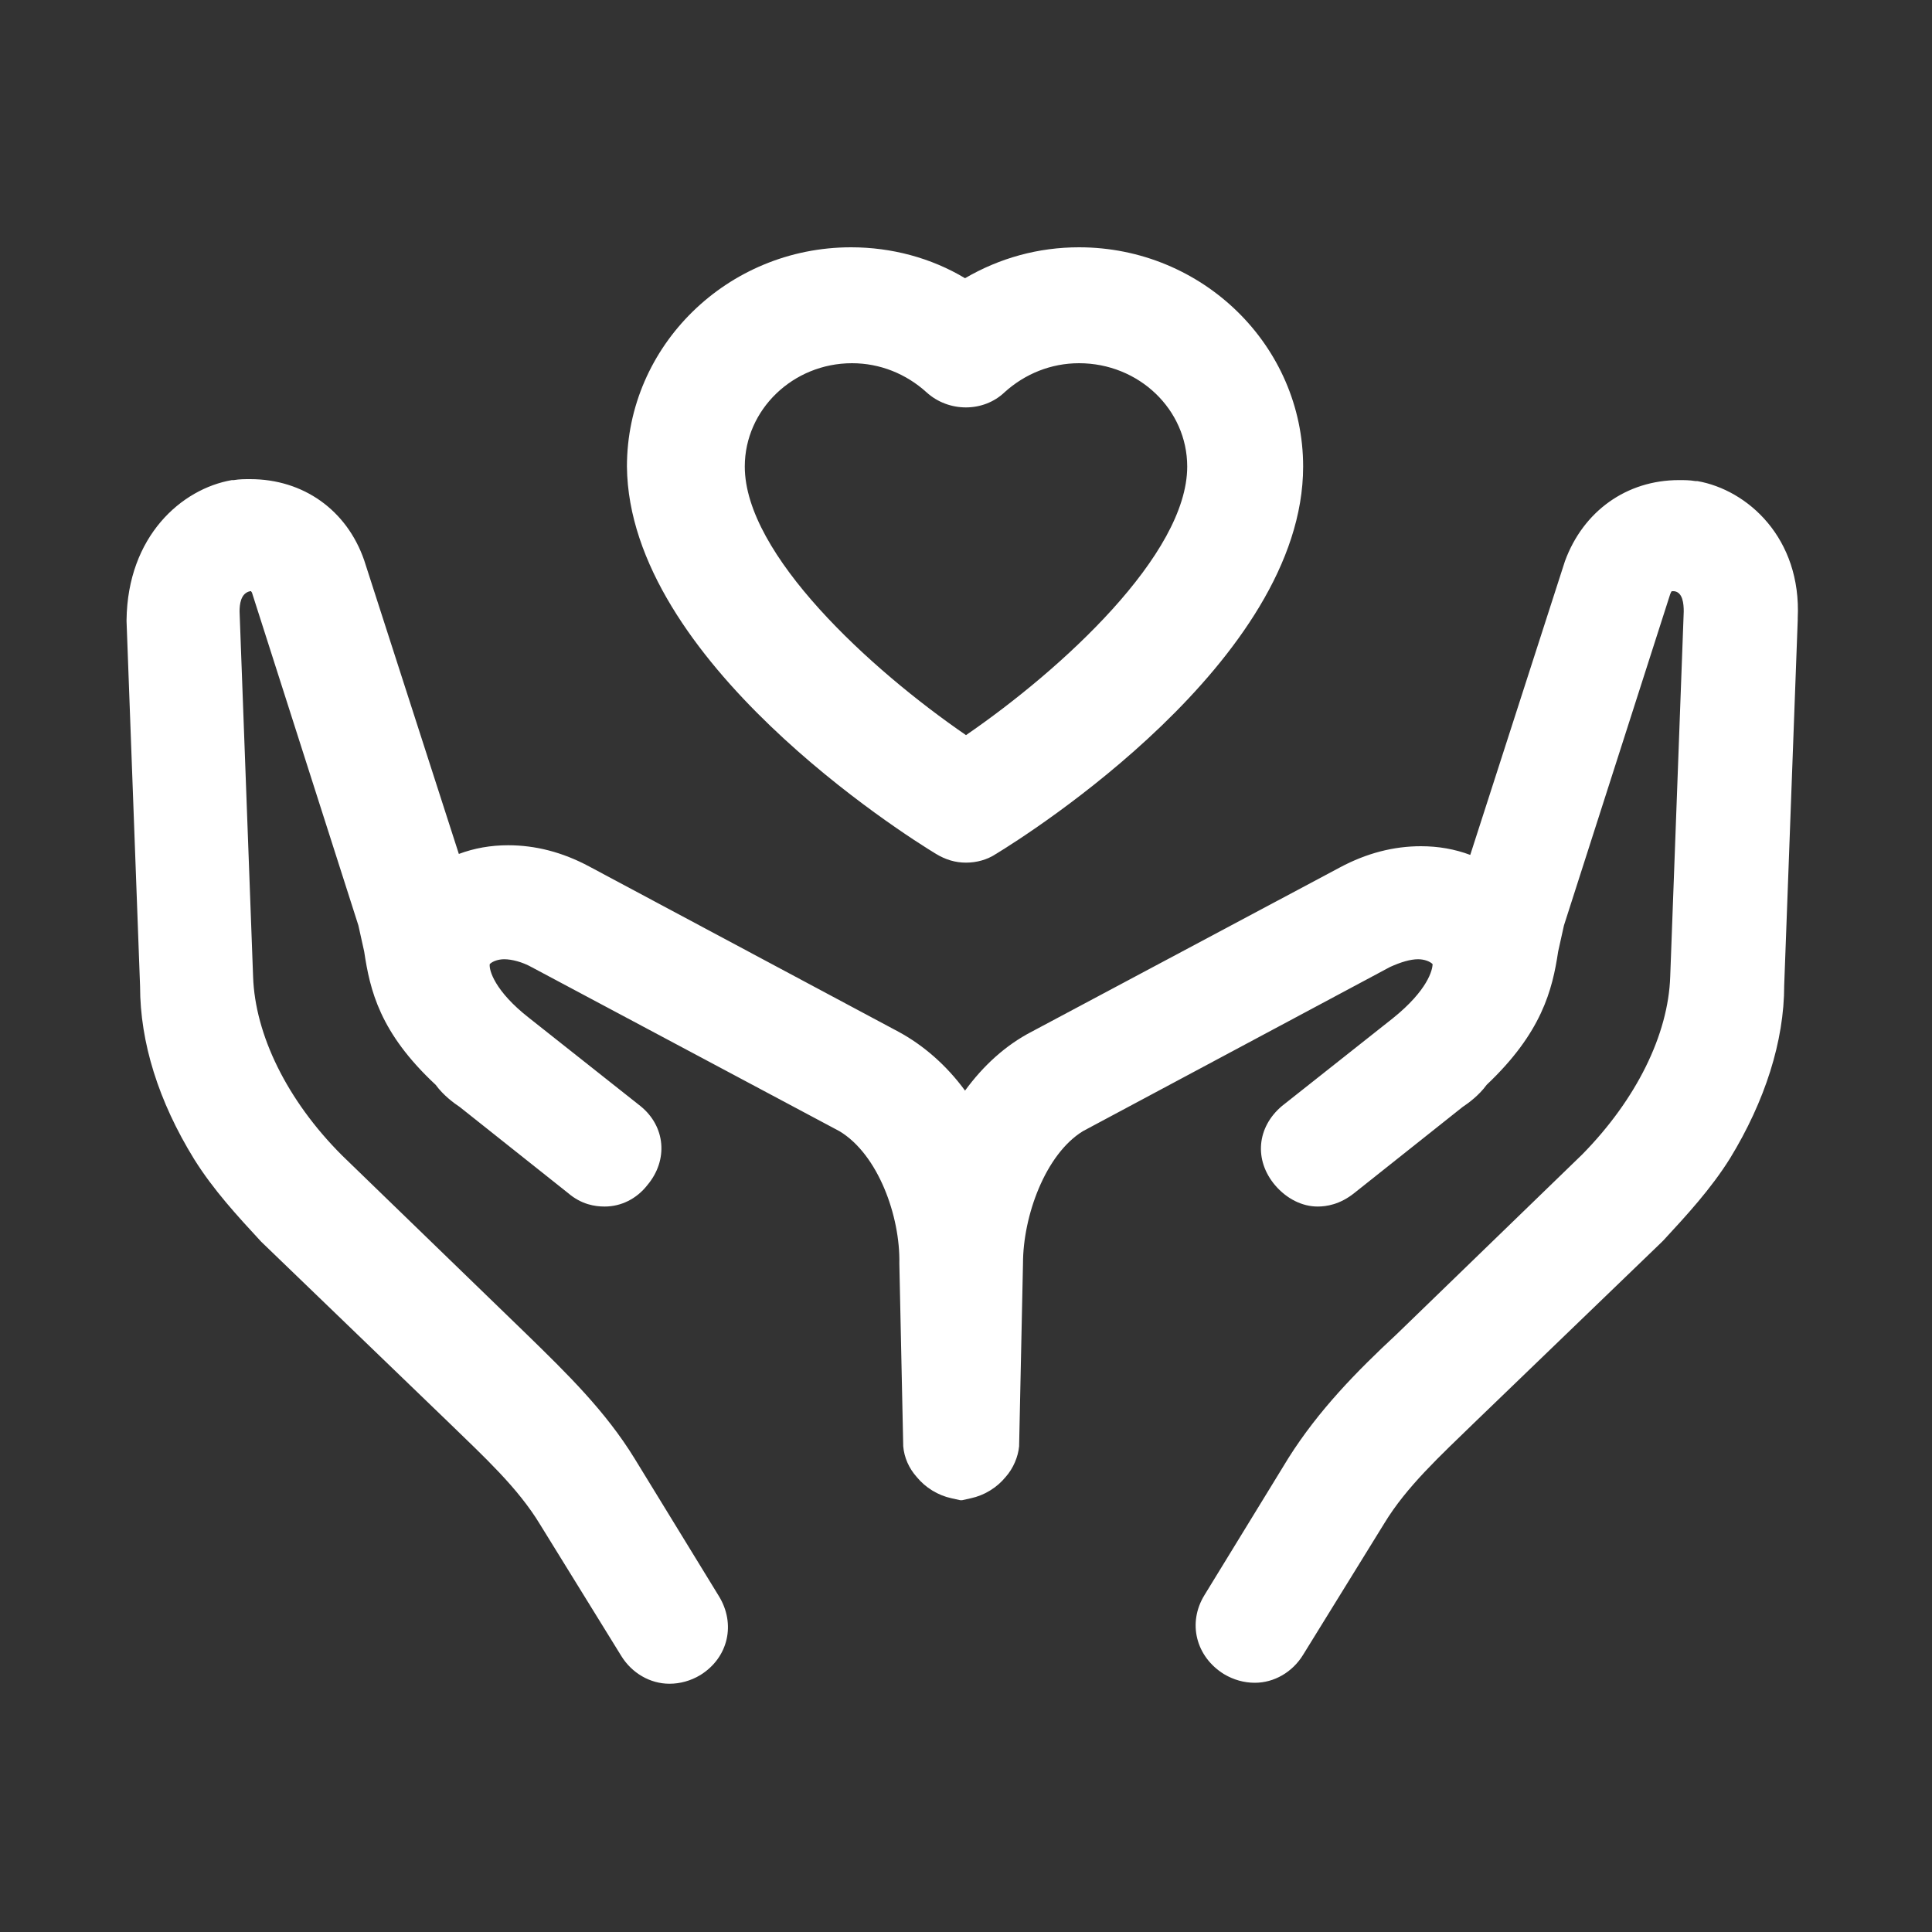 <?xml version="1.0" standalone="no"?><!DOCTYPE svg PUBLIC "-//W3C//DTD SVG 1.1//EN" "http://www.w3.org/Graphics/SVG/1.1/DTD/svg11.dtd"><svg t="1658614700232" class="icon" viewBox="0 0 1024 1024" version="1.1" xmlns="http://www.w3.org/2000/svg" p-id="3890" xmlns:xlink="http://www.w3.org/1999/xlink" width="200" height="200"><rect x="0" y="0" width="1024" height="1024" fill="#333333" stroke="none"/><defs><style type="text/css">@font-face { font-family: feedback-iconfont; src: url("//at.alicdn.com/t/font_1031158_u69w8yhxdu.woff2?t=1630033759944") format("woff2"), url("//at.alicdn.com/t/font_1031158_u69w8yhxdu.woff?t=1630033759944") format("woff"), url("//at.alicdn.com/t/font_1031158_u69w8yhxdu.ttf?t=1630033759944") format("truetype"); }
</style></defs><path d="M899.584 254.976l-1.024 0c-3.072-0.512-5.632-0.512-8.704-0.512-27.648 0-50.688 16.384-60.416 43.008l-50.176 155.648c-8.192-3.072-16.896-4.608-26.112-4.608-14.336 0-28.672 3.584-43.008 11.264l-163.328 87.04c-13.824 7.168-25.6 17.92-35.328 31.232-9.728-13.312-22.016-24.064-35.328-31.232l-163.84-87.552c-14.336-7.68-28.672-11.264-43.008-11.264-9.216 0-17.92 1.536-26.112 4.608l-50.176-155.648c-9.216-26.624-32.256-43.008-60.416-43.008-3.072 0-5.632 0-8.704 0.512l-1.024 0c-26.624 4.608-55.296 29.696-55.808 74.24l0 0.512 7.168 193.536c0 29.696 9.728 60.928 28.672 91.648 10.24 16.384 23.04 30.208 35.328 43.52l0.512 0.512 99.328 95.744c18.432 17.92 36.352 34.304 48.128 53.76l43.008 69.632c5.632 9.216 15.36 14.848 25.6 14.848 5.632 0 11.264-1.536 16.384-4.608 14.848-9.216 18.944-27.136 9.728-41.984l-44.544-72.704c-15.36-25.088-35.84-45.056-56.832-65.536l-98.304-95.232c-29.184-29.184-46.08-64-47.104-94.72l-7.168-193.536c0-3.584 0.512-9.728 5.632-10.752 0 0 0.512 0 0.512 0 0 0 0 0 0 0 0 0.512 0.512 0.512 0.512 1.024l56.32 176.128 3.072 13.824c3.072 20.48 8.192 43.008 37.888 70.656 4.096 5.632 9.728 9.728 12.8 11.776l57.344 45.568c7.168 6.144 14.336 7.168 19.456 7.168 8.704 0 16.896-4.096 22.528-11.264 11.264-13.312 9.728-31.232-3.584-41.984l-58.88-46.592c-18.432-14.336-21.504-25.6-20.992-28.672 1.536-1.536 4.608-2.56 7.68-2.56 4.096 0 9.728 1.536 14.336 4.096l163.328 87.04c20.48 12.288 32.256 45.056 31.744 70.144l2.048 96.256 0 0.512c0.512 6.144 3.072 11.776 7.168 16.384 4.608 5.632 11.264 9.728 18.432 11.264l4.608 1.024 0.512 0 0.512 0 4.608-1.024c7.168-1.536 13.824-5.632 18.432-11.264 4.096-4.608 6.656-10.752 7.168-16.384l0-0.512 2.048-96.256c0-25.088 11.776-57.856 31.744-70.144l162.816-87.04c5.632-2.56 10.752-4.096 14.848-4.096 3.072 0 6.144 1.024 7.68 2.56 0 3.072-2.56 13.824-20.992 28.672l-58.88 46.592c-13.312 11.264-14.848 28.672-3.584 41.984 6.144 7.168 14.336 11.264 22.528 11.264 4.608 0 11.776-1.024 19.456-7.168l57.344-45.568c3.072-2.048 8.704-6.144 12.8-11.776 29.184-27.648 34.816-50.176 37.888-70.656l3.072-13.824 56.32-175.616c0.512-1.024 0.512-1.536 1.024-1.536 0 0 0 0 0 0 0 0 0.512 0 1.024 0 4.608 0.512 5.12 6.656 5.12 10.752l-7.168 193.536c-1.024 30.72-17.92 65.024-46.592 94.208l-98.304 95.232c-21.504 19.968-41.472 40.448-57.344 65.536l-44.544 72.704c-9.216 14.848-4.608 32.768 10.24 41.984 5.12 3.072 10.752 4.608 16.384 4.608 10.24 0 19.968-5.632 25.6-14.848l43.008-69.632c11.776-19.456 29.696-35.84 48.128-53.76l98.816-95.232 1.024-1.024c12.288-13.312 25.088-27.136 35.328-43.52 18.432-30.208 28.672-61.952 28.672-91.648l7.168-193.536 0-1.024C954.88 285.184 926.208 259.584 899.584 254.976z" p-id="3891" fill="#ffffff"></path><path d="M496.128 452.608c5.12 3.072 10.24 4.608 15.872 4.608s11.264-1.536 15.872-4.608c16.896-10.24 162.816-102.4 162.816-205.312 0-64-53.248-116.224-118.784-116.224-21.504 0-41.984 5.632-60.416 16.384-17.92-10.752-38.912-16.384-60.416-16.384-65.536 0-118.784 52.224-118.784 116.224C333.312 350.208 479.232 442.368 496.128 452.608zM451.584 192.512c14.848 0 28.672 5.632 39.424 15.36 11.776 10.752 30.208 10.752 41.472 0 10.752-9.728 24.576-15.36 39.424-15.36 31.744 0 57.344 24.576 57.344 54.784 0 46.592-66.56 107.52-117.248 142.336-50.688-34.816-117.248-95.744-117.248-142.336C394.752 217.088 420.352 192.512 451.584 192.512z" p-id="3892" fill="#ffffff"></path></svg>